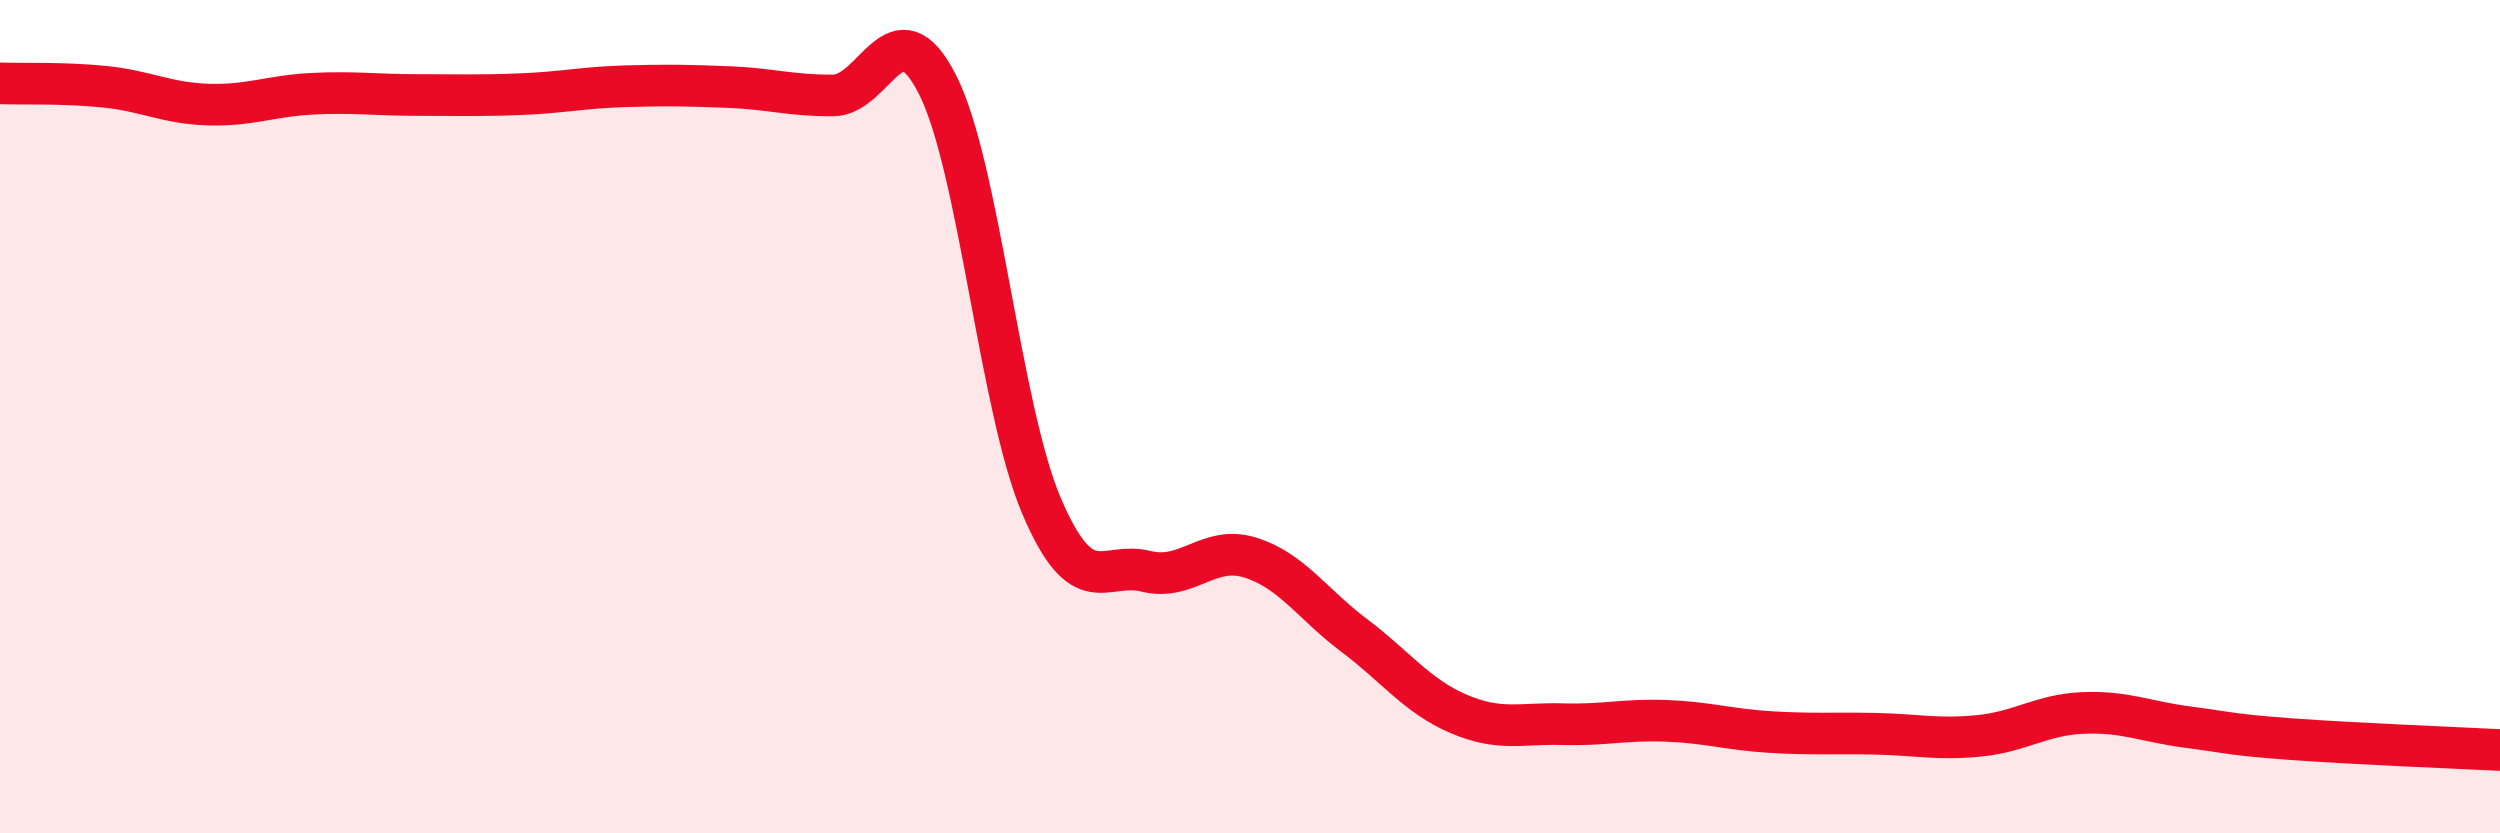 
    <svg width="60" height="20" viewBox="0 0 60 20" xmlns="http://www.w3.org/2000/svg">
      <path
        d="M 0,2 C 0.5,2.02 1.5,1.98 2.5,2.08 C 3.5,2.18 4,2.48 5,2.51 C 6,2.54 6.5,2.3 7.5,2.25 C 8.5,2.2 9,2.28 10,2.28 C 11,2.28 11.5,2.3 12.5,2.26 C 13.5,2.22 14,2.1 15,2.07 C 16,2.04 16.5,2.05 17.5,2.09 C 18.5,2.13 19,2.3 20,2.29 C 21,2.28 21.5,0.06 22.5,2.03 C 23.5,4 24,9.81 25,12.15 C 26,14.49 26.5,13.46 27.5,13.71 C 28.5,13.96 29,13.07 30,13.38 C 31,13.69 31.5,14.5 32.5,15.25 C 33.5,16 34,16.7 35,17.13 C 36,17.56 36.5,17.35 37.5,17.38 C 38.5,17.41 39,17.26 40,17.3 C 41,17.34 41.5,17.51 42.5,17.57 C 43.5,17.63 44,17.59 45,17.61 C 46,17.63 46.5,17.76 47.5,17.66 C 48.5,17.56 49,17.15 50,17.11 C 51,17.07 51.5,17.32 52.5,17.45 C 53.5,17.58 53.5,17.63 55,17.74 C 56.5,17.85 59,17.95 60,18L60 20L0 20Z"
        fill="#EB0A25"
        opacity="0.1"
        stroke-linecap="round"
        stroke-linejoin="round"
      />
      <path
        d="M 0,2 C 0.5,2.02 1.5,1.98 2.5,2.08 C 3.5,2.18 4,2.48 5,2.51 C 6,2.54 6.5,2.3 7.5,2.25 C 8.5,2.2 9,2.28 10,2.28 C 11,2.28 11.5,2.3 12.5,2.26 C 13.5,2.22 14,2.1 15,2.07 C 16,2.04 16.5,2.05 17.5,2.09 C 18.5,2.13 19,2.3 20,2.29 C 21,2.28 21.5,0.06 22.5,2.03 C 23.5,4 24,9.81 25,12.15 C 26,14.49 26.5,13.46 27.5,13.71 C 28.5,13.96 29,13.07 30,13.38 C 31,13.69 31.5,14.5 32.5,15.25 C 33.5,16 34,16.7 35,17.13 C 36,17.56 36.5,17.35 37.5,17.38 C 38.5,17.41 39,17.26 40,17.3 C 41,17.34 41.5,17.51 42.5,17.57 C 43.5,17.63 44,17.59 45,17.61 C 46,17.63 46.5,17.76 47.5,17.66 C 48.5,17.56 49,17.15 50,17.11 C 51,17.07 51.5,17.32 52.5,17.45 C 53.5,17.58 53.5,17.63 55,17.74 C 56.5,17.85 59,17.95 60,18"
        stroke="#EB0A25"
        stroke-width="1"
        fill="none"
        stroke-linecap="round"
        stroke-linejoin="round"
      />
    </svg>
  